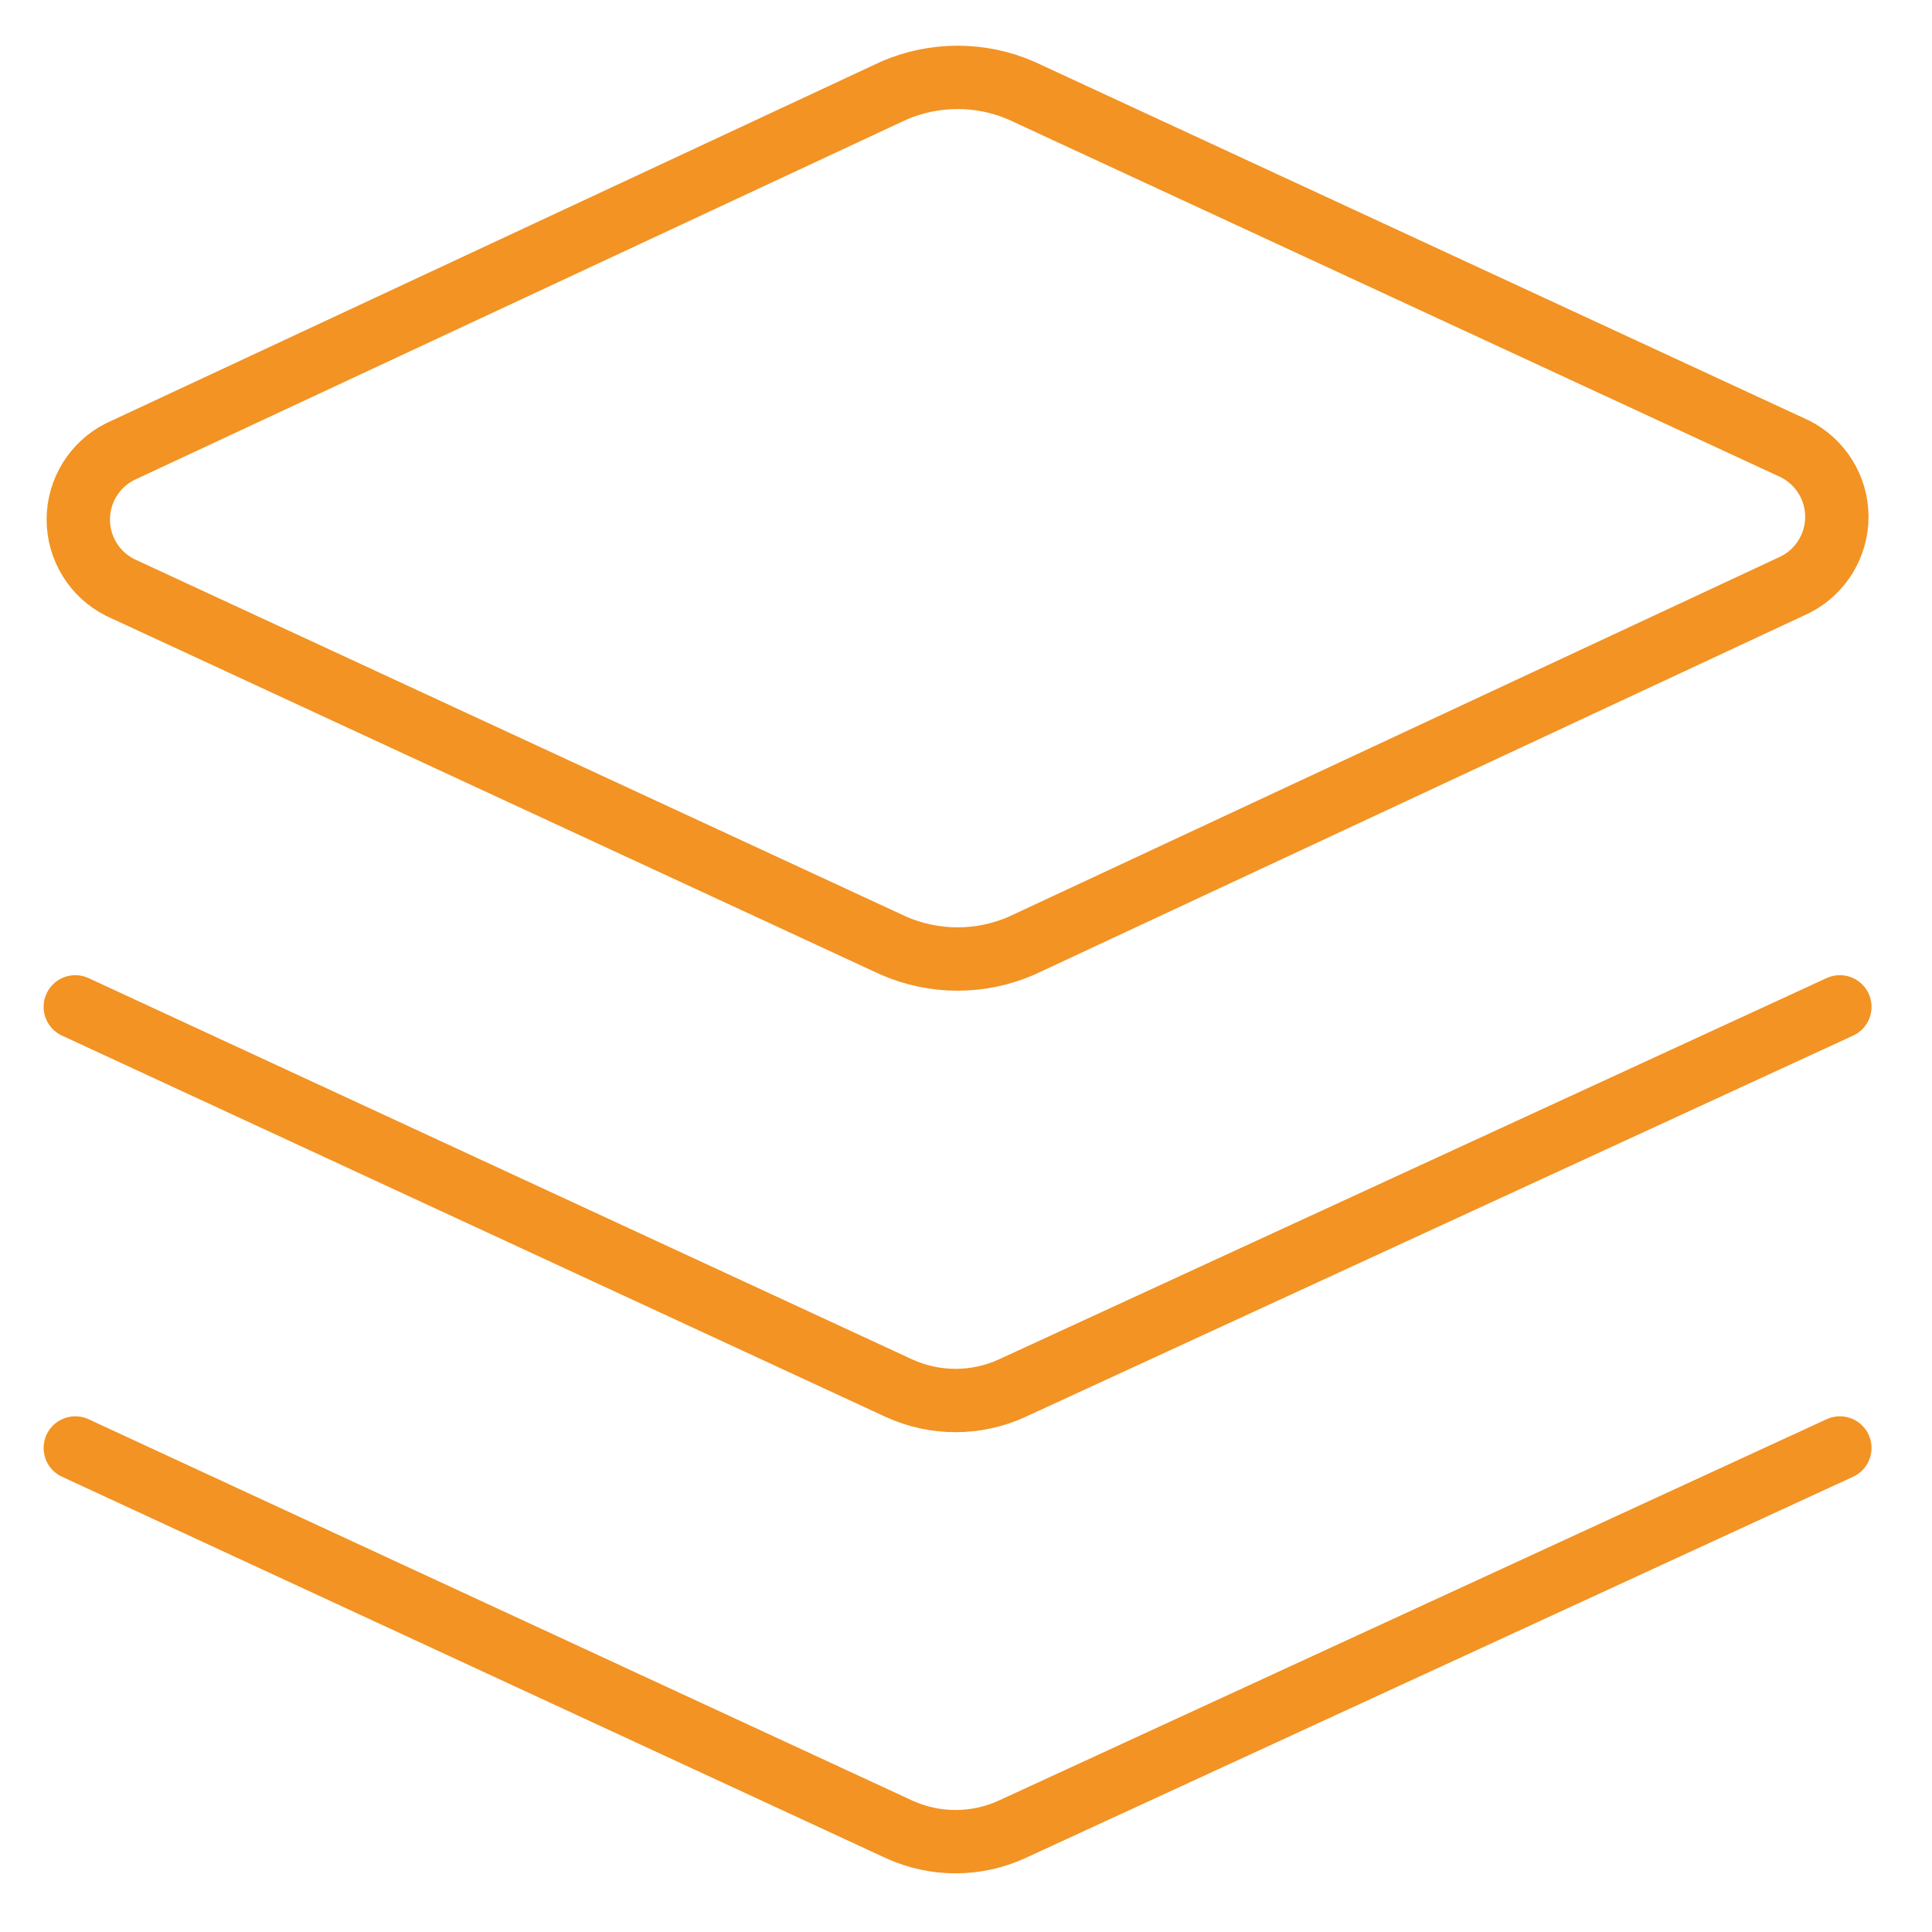 <svg width="61" height="61" viewBox="0 0 61 61" fill="none" xmlns="http://www.w3.org/2000/svg">
<path d="M32.248 29.861C31.612 30.137 30.927 30.28 30.234 30.28C29.541 30.28 28.855 30.137 28.219 29.861L3.791 18.547C3.394 18.347 3.061 18.041 2.828 17.662C2.595 17.284 2.472 16.848 2.472 16.404C2.472 15.96 2.595 15.524 2.828 15.146C3.061 14.767 3.394 14.461 3.791 14.261L28.219 2.861C28.855 2.585 29.541 2.443 30.234 2.443C30.927 2.443 31.612 2.585 32.248 2.861L56.677 14.175C57.073 14.376 57.407 14.682 57.639 15.06C57.872 15.438 57.996 15.874 57.996 16.318C57.996 16.762 57.872 17.198 57.639 17.576C57.407 17.955 57.073 18.261 56.677 18.461L32.248 29.861Z" stroke="#f29323" stroke-width="2" stroke-linecap="round" stroke-linejoin="round"/>
<path d="M58.091 31.79L31.948 43.833C31.39 44.087 30.784 44.219 30.17 44.219C29.556 44.219 28.95 44.087 28.391 43.833L2.377 31.79" stroke="#f29323" stroke-width="2" stroke-linecap="round" stroke-linejoin="round"/>
<path d="M58.091 45.718L31.948 57.761C31.39 58.016 30.784 58.148 30.17 58.148C29.556 58.148 28.95 58.016 28.391 57.761L2.377 45.718" stroke="#f29323" stroke-width="2" stroke-linecap="round" stroke-linejoin="round"/>
</svg>
